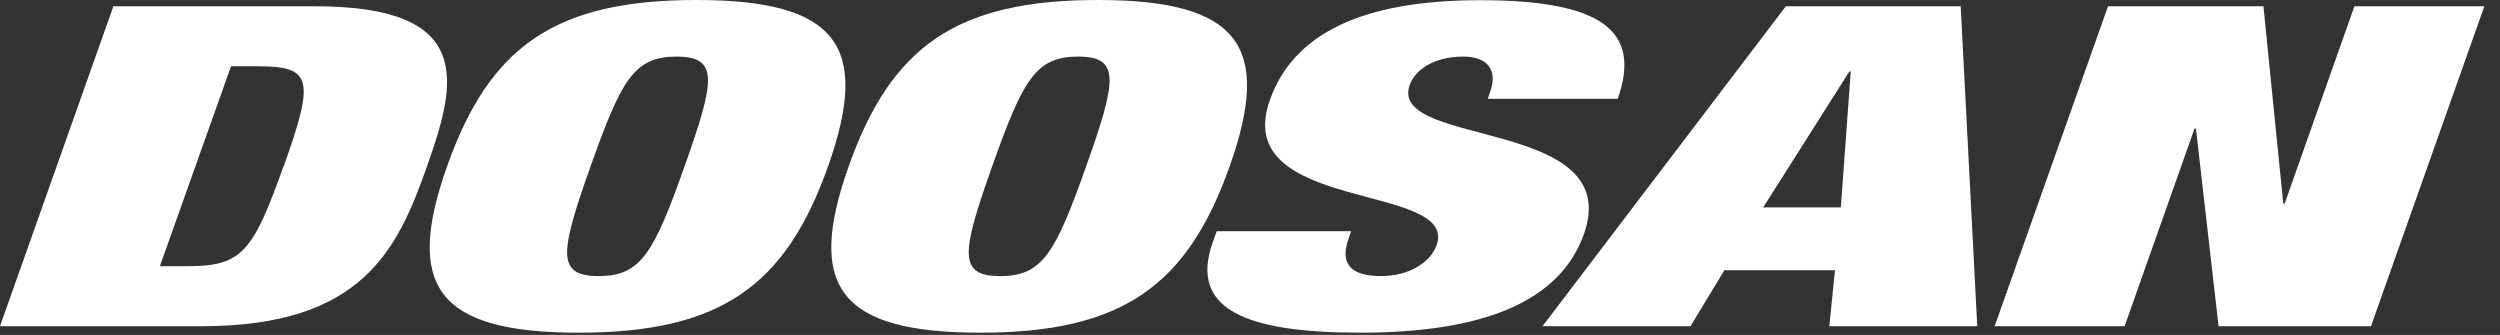 <svg width="209" height="28" viewBox="0 0 209 28" fill="none" xmlns="http://www.w3.org/2000/svg">
<rect x="0" y="0" width="209" height="28" fill="#333333" stroke="none"/>
<path d="M26.325 0.524H9.479L0 27.271H16.863C30.279 27.271 33.236 20.901 35.702 13.889C38.186 6.894 39.758 0.524 26.325 0.524ZM23.706 13.889C21.138 21.121 20.191 22.253 15.68 22.253H13.365L19.313 5.542H21.628C26.122 5.542 26.291 6.674 23.723 13.889M58.225 0C46.364 0 40.923 3.903 37.375 13.906C33.827 23.909 36.513 27.812 48.375 27.812C60.236 27.812 65.677 23.909 69.225 13.906C72.773 3.903 70.087 0 58.225 0ZM57.229 13.906C54.66 21.138 53.596 23.081 50.048 23.081C46.499 23.081 46.803 21.138 49.372 13.906C51.94 6.674 53.005 4.731 56.553 4.731C60.101 4.731 59.797 6.674 57.229 13.906ZM91.799 0C79.938 0 74.497 3.903 70.949 13.906C67.4 23.909 70.087 27.812 81.948 27.812C93.81 27.812 99.25 23.909 102.799 13.906C106.347 3.903 103.66 0 91.799 0M90.802 13.906C88.234 21.138 87.169 23.081 83.621 23.081C80.073 23.081 80.377 21.138 82.945 13.906C85.513 6.674 86.578 4.731 90.126 4.731C93.674 4.731 93.37 6.674 90.802 13.906ZM132.418 19.566C135.882 9.783 115.978 12.368 117.853 7.097C118.276 5.897 119.813 4.731 122.314 4.731C124.561 4.731 125.153 6.049 124.595 7.62L124.376 8.262H135.24C137.268 2.534 133.854 0.017 123.733 0.017C113.612 0.017 108.07 2.974 106.161 8.364C102.799 17.843 121.959 15.224 120.101 20.495C119.577 21.949 117.803 23.081 115.437 23.081C113.19 23.081 111.923 22.253 112.734 19.972L112.953 19.33H101.717L101.379 20.276C99.419 25.818 104.083 27.812 113.697 27.812C123.936 27.812 130.391 25.26 132.418 19.566M149.298 0.524L128.954 27.271H141.323L144.161 22.591H153.404L152.931 27.271H165.299L163.913 0.524H149.298V0.524ZM153.894 17.336H147.406L154.603 5.981H154.722L153.894 17.336ZM196.828 0.524L190.999 17.015H190.88L189.224 0.524H176.231L166.752 27.271H177.617L183.463 10.746H183.581L185.473 27.271H198.213L207.692 0.524H196.828V0.524Z" fill="white"/>
</svg>
